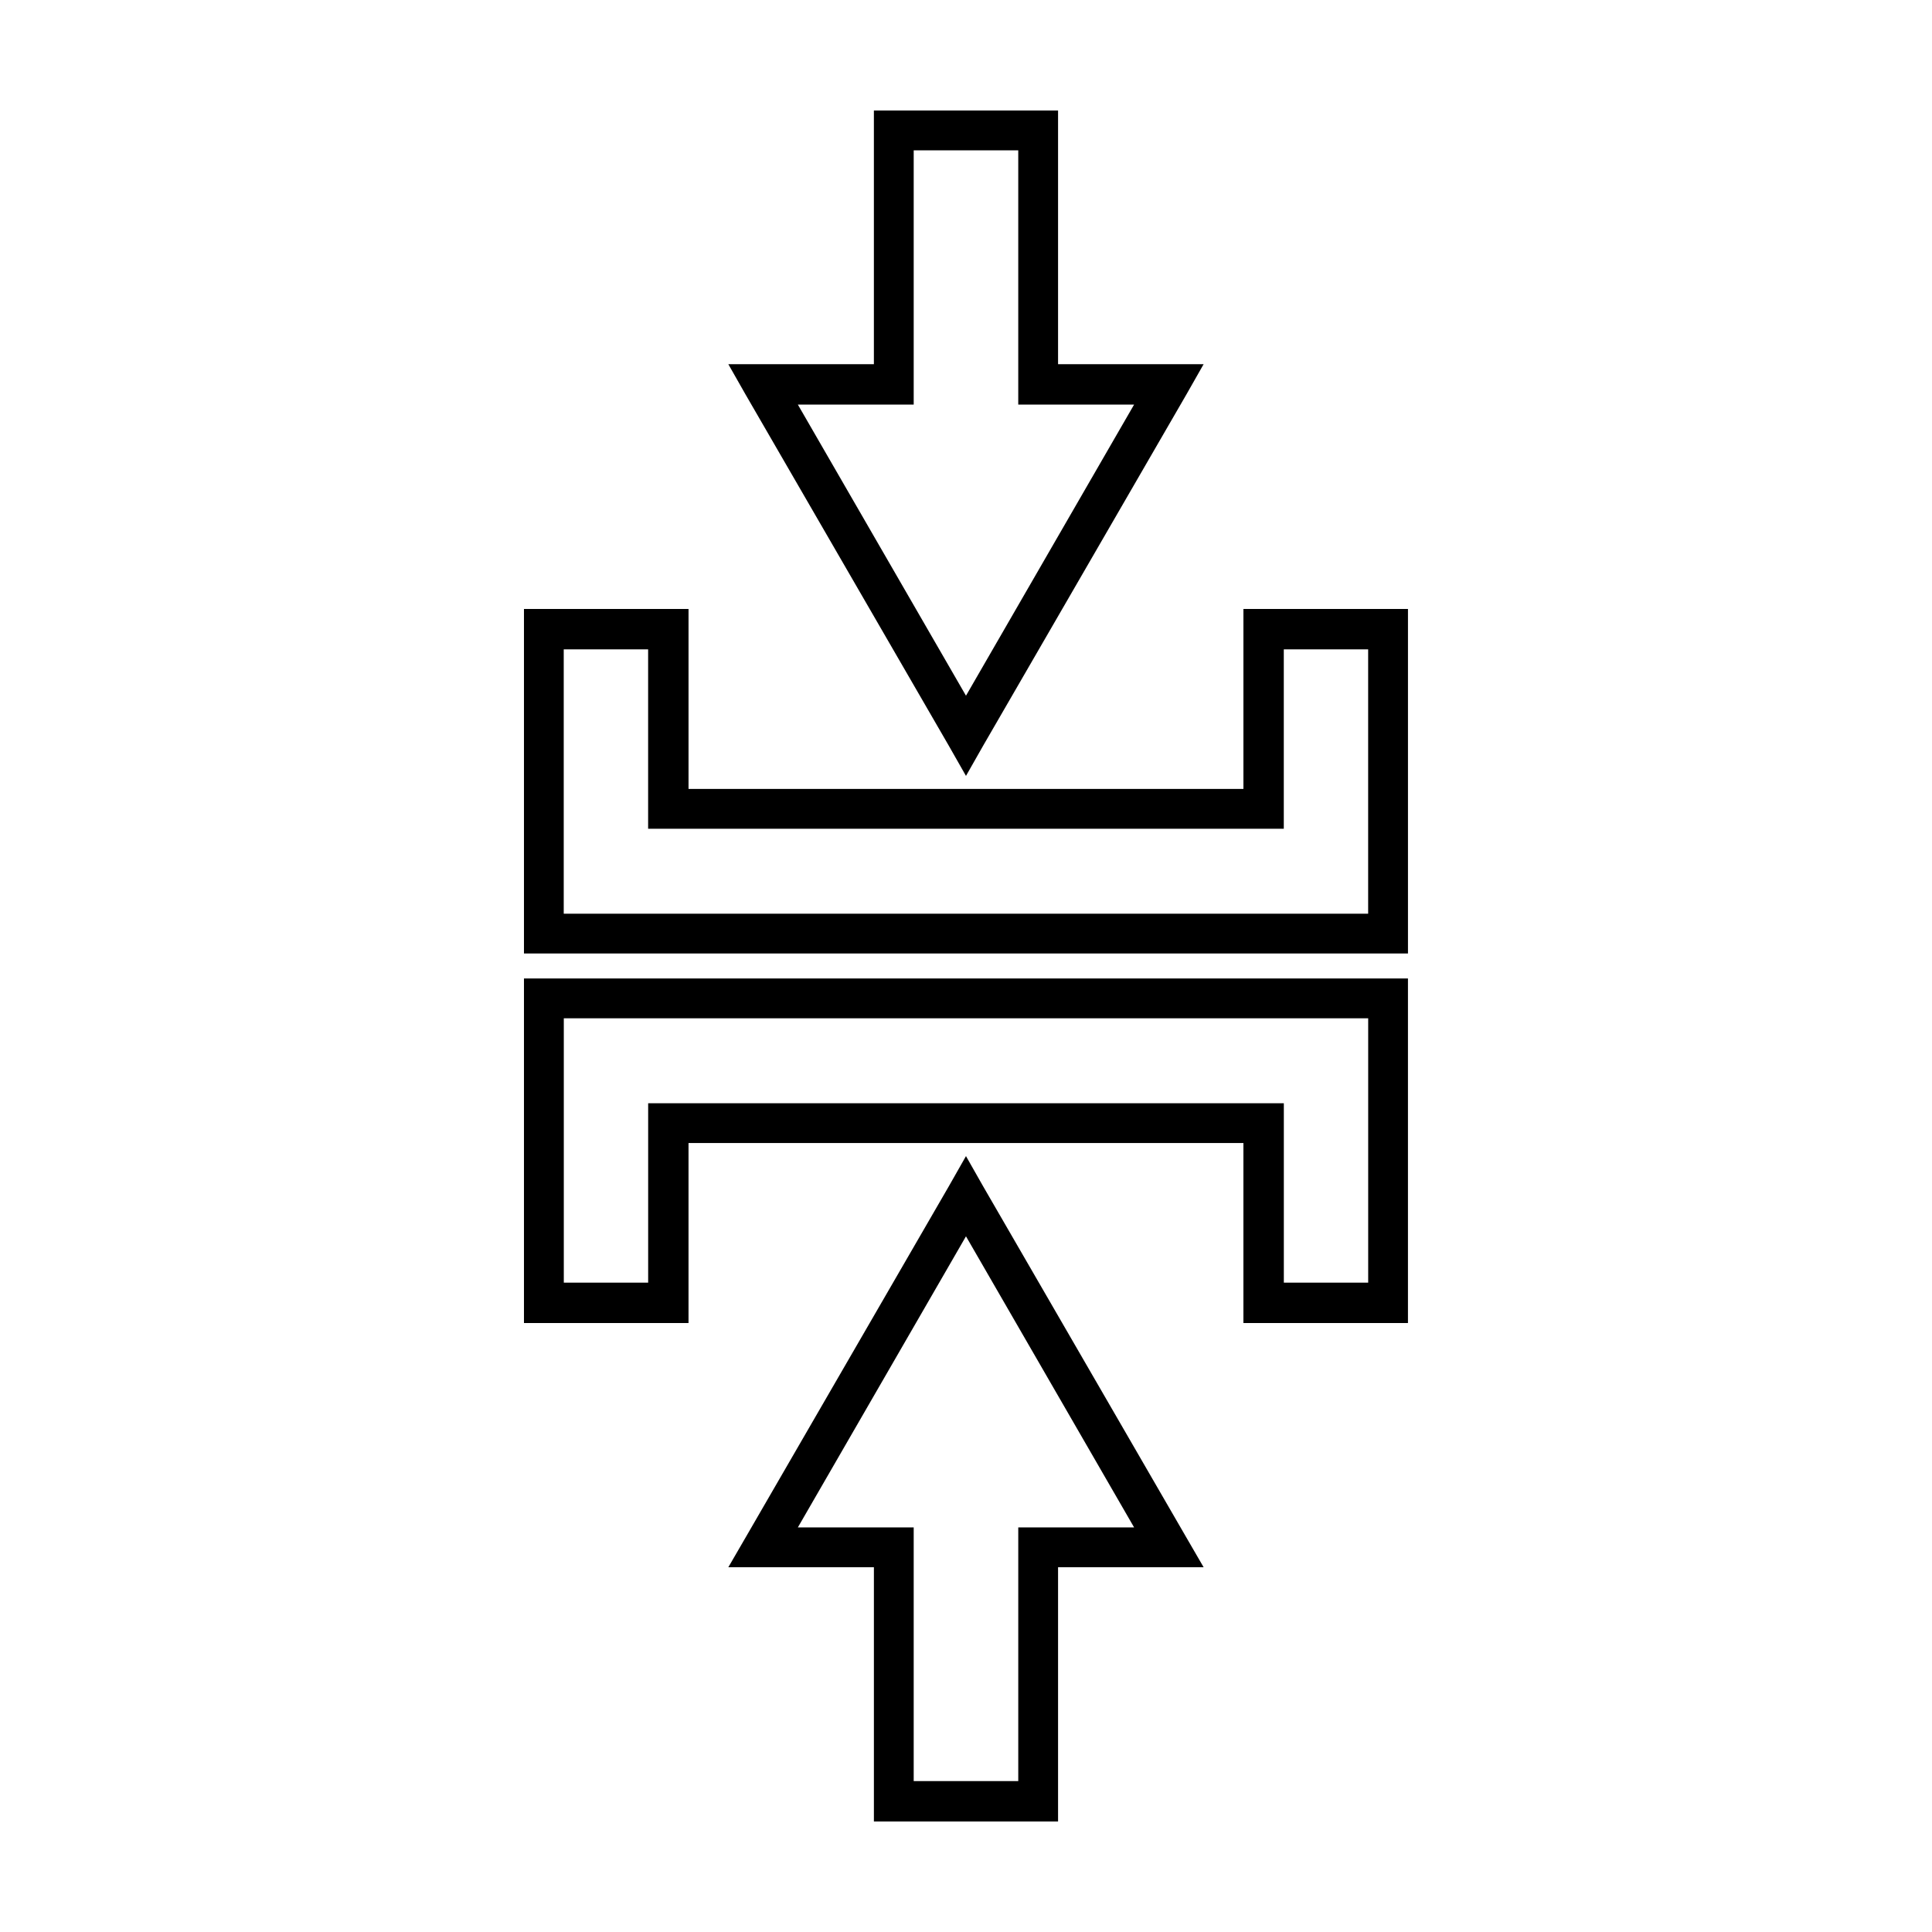 <?xml version="1.0" encoding="UTF-8"?>
<!-- Uploaded to: SVG Find, www.svgrepo.com, Generator: SVG Find Mixer Tools -->
<svg fill="#000000" width="800px" height="800px" version="1.1" viewBox="144 144 512 512" xmlns="http://www.w3.org/2000/svg">
 <path d="m375.59 173.29v67.227h-38.574l4.566 8.031 53.844 93.047 4.57 8.027 4.562-8.027 53.848-93.051 4.566-8.027h-38.574v-67.227zm10.547 10.547h27.711v67.383h30.699l-44.551 77.148-44.555-77.145h30.699v-67.383zm-103.28 121.54v91.312h234.27v-91.312h-43.609v47.703h-147.05v-47.703zm10.547 10.707h22.355v47.547h168.46v-47.547h22.355v70.062h-213.18v-70.062zm-10.547 87.223v91.312h43.609v-47.703h147.05v47.703h43.609v-91.312zm10.547 10.547h213.18v70.062h-22.355v-47.547h-168.46v47.547h-22.355v-70.062zm106.59 36.527-4.566 8.031-53.844 93.047-4.566 7.871h38.574v67.383h48.805v-67.383h38.574l-4.566-7.871-53.848-93.047zm0 21.254 44.555 77.145h-30.699v67.227h-27.711v-67.227h-30.699z"/>
</svg>